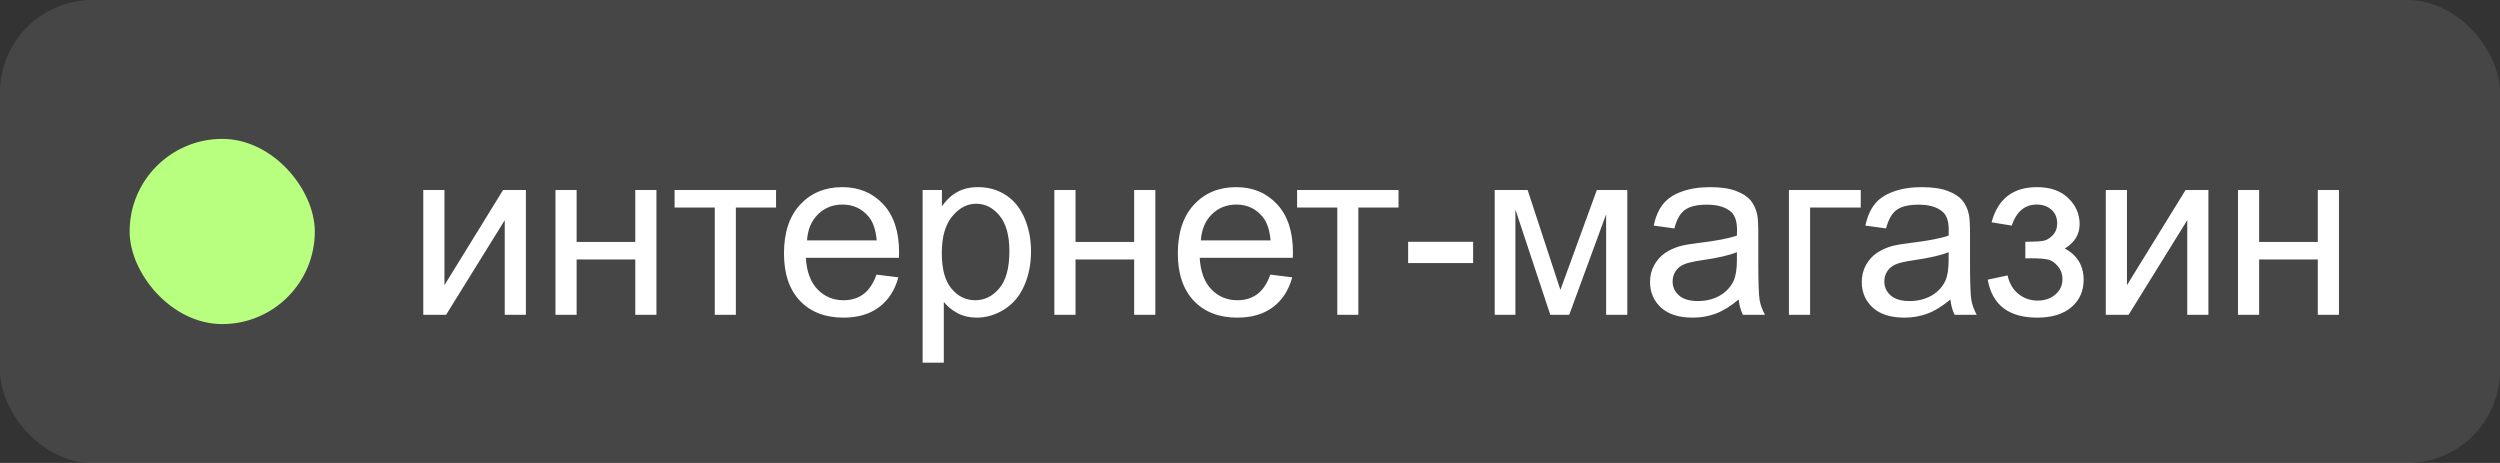 <?xml version="1.0" encoding="UTF-8"?> <svg xmlns="http://www.w3.org/2000/svg" width="135" height="25" viewBox="0 0 135 25" fill="none"><rect x="0" y="0" width="135" height="25" fill="#333333" stroke="none"/> <rect width="135" height="25" rx="5" fill="#F7F7F7" fill-opacity="0.1"></rect> <rect x="7" y="7.5" width="10" height="10" rx="5" fill="#B8FF80"></rect> <path d="M22.857 10.259H24V15.4L27.167 10.259H28.398V17H27.256V11.89L24.088 17H22.857V10.259ZM29.995 10.259H31.138V13.065H34.305V10.259H35.448V17H34.305V14.01H31.138V17H29.995V10.259ZM36.428 10.259H41.907V11.205H39.736V17H38.599V11.205H36.428V10.259ZM47.331 14.829L48.511 14.975C48.325 15.665 47.98 16.2 47.477 16.581C46.973 16.962 46.33 17.152 45.547 17.152C44.561 17.152 43.778 16.85 43.198 16.245C42.623 15.635 42.335 14.783 42.335 13.687C42.335 12.552 42.627 11.672 43.211 11.046C43.795 10.42 44.553 10.106 45.483 10.106C46.385 10.106 47.121 10.413 47.693 11.027C48.264 11.64 48.55 12.504 48.55 13.617C48.55 13.684 48.547 13.786 48.543 13.921H43.516C43.558 14.662 43.768 15.229 44.144 15.623C44.521 16.016 44.99 16.213 45.553 16.213C45.972 16.213 46.33 16.103 46.626 15.883C46.922 15.663 47.157 15.312 47.331 14.829ZM43.579 12.982H47.343C47.293 12.415 47.149 11.99 46.912 11.706C46.548 11.266 46.076 11.046 45.496 11.046C44.971 11.046 44.529 11.222 44.17 11.573C43.814 11.924 43.617 12.394 43.579 12.982ZM49.822 19.584V10.259H50.863V11.135C51.109 10.792 51.386 10.536 51.695 10.367C52.004 10.193 52.378 10.106 52.818 10.106C53.394 10.106 53.902 10.255 54.342 10.551C54.782 10.847 55.114 11.266 55.338 11.808C55.563 12.345 55.675 12.935 55.675 13.579C55.675 14.268 55.55 14.89 55.3 15.445C55.055 15.995 54.695 16.418 54.221 16.714C53.752 17.006 53.256 17.152 52.736 17.152C52.355 17.152 52.012 17.072 51.708 16.911C51.407 16.75 51.16 16.547 50.965 16.302V19.584H49.822ZM50.857 13.668C50.857 14.535 51.033 15.176 51.384 15.591C51.735 16.006 52.16 16.213 52.66 16.213C53.167 16.213 53.601 15.999 53.961 15.572C54.325 15.14 54.507 14.474 54.507 13.572C54.507 12.713 54.329 12.07 53.974 11.643C53.622 11.215 53.201 11.002 52.711 11.002C52.224 11.002 51.792 11.23 51.416 11.687C51.043 12.14 50.857 12.8 50.857 13.668ZM56.935 10.259H58.078V13.065H61.245V10.259H62.388V17H61.245V14.01H58.078V17H56.935V10.259ZM68.599 14.829L69.78 14.975C69.593 15.665 69.249 16.2 68.745 16.581C68.241 16.962 67.598 17.152 66.815 17.152C65.829 17.152 65.046 16.85 64.467 16.245C63.891 15.635 63.603 14.783 63.603 13.687C63.603 12.552 63.895 11.672 64.479 11.046C65.063 10.42 65.821 10.106 66.752 10.106C67.653 10.106 68.389 10.413 68.961 11.027C69.532 11.64 69.818 12.504 69.818 13.617C69.818 13.684 69.816 13.786 69.811 13.921H64.784C64.826 14.662 65.036 15.229 65.412 15.623C65.789 16.016 66.259 16.213 66.822 16.213C67.24 16.213 67.598 16.103 67.894 15.883C68.191 15.663 68.425 15.312 68.599 14.829ZM64.847 12.982H68.612C68.561 12.415 68.417 11.99 68.18 11.706C67.816 11.266 67.344 11.046 66.764 11.046C66.24 11.046 65.797 11.222 65.438 11.573C65.082 11.924 64.885 12.394 64.847 12.982ZM70.043 10.259H75.521V11.205H73.35V17H72.214V11.205H70.043V10.259ZM76.039 14.207V13.058H79.549V14.207H76.039ZM80.714 10.259H82.491L84.262 15.654L86.23 10.259H87.874V17H86.731V11.573L84.738 17H83.716L81.831 11.312V17H80.714V10.259ZM93.888 16.169C93.465 16.528 93.057 16.782 92.663 16.93C92.274 17.078 91.855 17.152 91.406 17.152C90.666 17.152 90.097 16.973 89.699 16.613C89.301 16.249 89.102 15.786 89.102 15.223C89.102 14.893 89.176 14.592 89.325 14.321C89.477 14.046 89.674 13.826 89.915 13.661C90.16 13.496 90.435 13.371 90.74 13.287C90.964 13.227 91.303 13.17 91.756 13.115C92.678 13.005 93.357 12.874 93.793 12.722C93.797 12.565 93.8 12.466 93.8 12.423C93.8 11.958 93.692 11.63 93.476 11.44C93.184 11.181 92.75 11.052 92.175 11.052C91.637 11.052 91.239 11.148 90.981 11.338C90.727 11.524 90.539 11.856 90.416 12.335L89.299 12.182C89.401 11.704 89.568 11.319 89.801 11.027C90.033 10.731 90.37 10.504 90.81 10.348C91.25 10.187 91.76 10.106 92.34 10.106C92.915 10.106 93.383 10.174 93.743 10.31C94.102 10.445 94.367 10.616 94.536 10.824C94.705 11.027 94.824 11.285 94.891 11.598C94.93 11.793 94.948 12.144 94.948 12.652V14.175C94.948 15.238 94.972 15.91 95.018 16.194C95.069 16.473 95.166 16.742 95.31 17H94.117C93.999 16.763 93.922 16.486 93.888 16.169ZM93.793 13.617C93.379 13.786 92.757 13.93 91.927 14.048C91.457 14.116 91.125 14.192 90.93 14.277C90.736 14.361 90.586 14.486 90.48 14.651C90.374 14.812 90.321 14.992 90.321 15.191C90.321 15.496 90.435 15.749 90.664 15.953C90.897 16.156 91.235 16.257 91.68 16.257C92.12 16.257 92.511 16.162 92.854 15.972C93.197 15.777 93.448 15.512 93.609 15.178C93.732 14.92 93.793 14.539 93.793 14.036V13.617ZM96.602 10.259H100.481V11.205H97.745V17H96.602V10.259ZM105.321 16.169C104.898 16.528 104.489 16.782 104.096 16.93C103.706 17.078 103.287 17.152 102.839 17.152C102.098 17.152 101.529 16.973 101.131 16.613C100.734 16.249 100.535 15.786 100.535 15.223C100.535 14.893 100.609 14.592 100.757 14.321C100.909 14.046 101.106 13.826 101.347 13.661C101.593 13.496 101.868 13.371 102.172 13.287C102.397 13.227 102.735 13.17 103.188 13.115C104.111 13.005 104.79 12.874 105.226 12.722C105.23 12.565 105.232 12.466 105.232 12.423C105.232 11.958 105.124 11.63 104.908 11.44C104.616 11.181 104.183 11.052 103.607 11.052C103.07 11.052 102.672 11.148 102.414 11.338C102.16 11.524 101.971 11.856 101.849 12.335L100.732 12.182C100.833 11.704 101 11.319 101.233 11.027C101.466 10.731 101.802 10.504 102.242 10.348C102.682 10.187 103.192 10.106 103.772 10.106C104.348 10.106 104.815 10.174 105.175 10.31C105.535 10.445 105.799 10.616 105.968 10.824C106.138 11.027 106.256 11.285 106.324 11.598C106.362 11.793 106.381 12.144 106.381 12.652V14.175C106.381 15.238 106.404 15.91 106.451 16.194C106.502 16.473 106.599 16.742 106.743 17H105.549C105.431 16.763 105.355 16.486 105.321 16.169ZM105.226 13.617C104.811 13.786 104.189 13.93 103.359 14.048C102.89 14.116 102.558 14.192 102.363 14.277C102.168 14.361 102.018 14.486 101.912 14.651C101.806 14.812 101.753 14.992 101.753 15.191C101.753 15.496 101.868 15.749 102.096 15.953C102.329 16.156 102.668 16.257 103.112 16.257C103.552 16.257 103.943 16.162 104.286 15.972C104.629 15.777 104.881 15.512 105.042 15.178C105.164 14.92 105.226 14.539 105.226 14.036V13.617ZM109.368 13.953V13.058C109.85 13.054 110.178 13.035 110.352 13.001C110.529 12.967 110.696 12.866 110.853 12.696C111.01 12.527 111.088 12.315 111.088 12.062C111.088 11.753 110.984 11.507 110.777 11.325C110.574 11.139 110.309 11.046 109.983 11.046C109.34 11.046 108.889 11.425 108.631 12.182L107.546 12.004C107.884 10.739 108.701 10.106 109.996 10.106C110.715 10.106 111.278 10.303 111.685 10.697C112.095 11.09 112.3 11.56 112.3 12.106C112.3 12.656 112.034 13.094 111.5 13.42C111.839 13.602 112.093 13.835 112.262 14.118C112.431 14.398 112.516 14.73 112.516 15.115C112.516 15.72 112.296 16.211 111.856 16.587C111.416 16.964 110.8 17.152 110.009 17.152C108.473 17.152 107.582 16.469 107.336 15.102L108.409 14.873C108.506 15.305 108.703 15.639 108.999 15.877C109.3 16.113 109.643 16.232 110.028 16.232C110.413 16.232 110.732 16.124 110.986 15.908C111.244 15.688 111.373 15.409 111.373 15.07C111.373 14.808 111.293 14.579 111.132 14.385C110.971 14.19 110.8 14.069 110.618 14.023C110.436 13.972 110.106 13.947 109.628 13.947C109.59 13.947 109.503 13.949 109.368 13.953ZM113.713 10.259H114.855V15.4L118.023 10.259H119.254V17H118.112V11.89L114.944 17H113.713V10.259ZM120.851 10.259H121.993V13.065H125.161V10.259H126.303V17H125.161V14.01H121.993V17H120.851V10.259Z" fill="white"></path> </svg> 